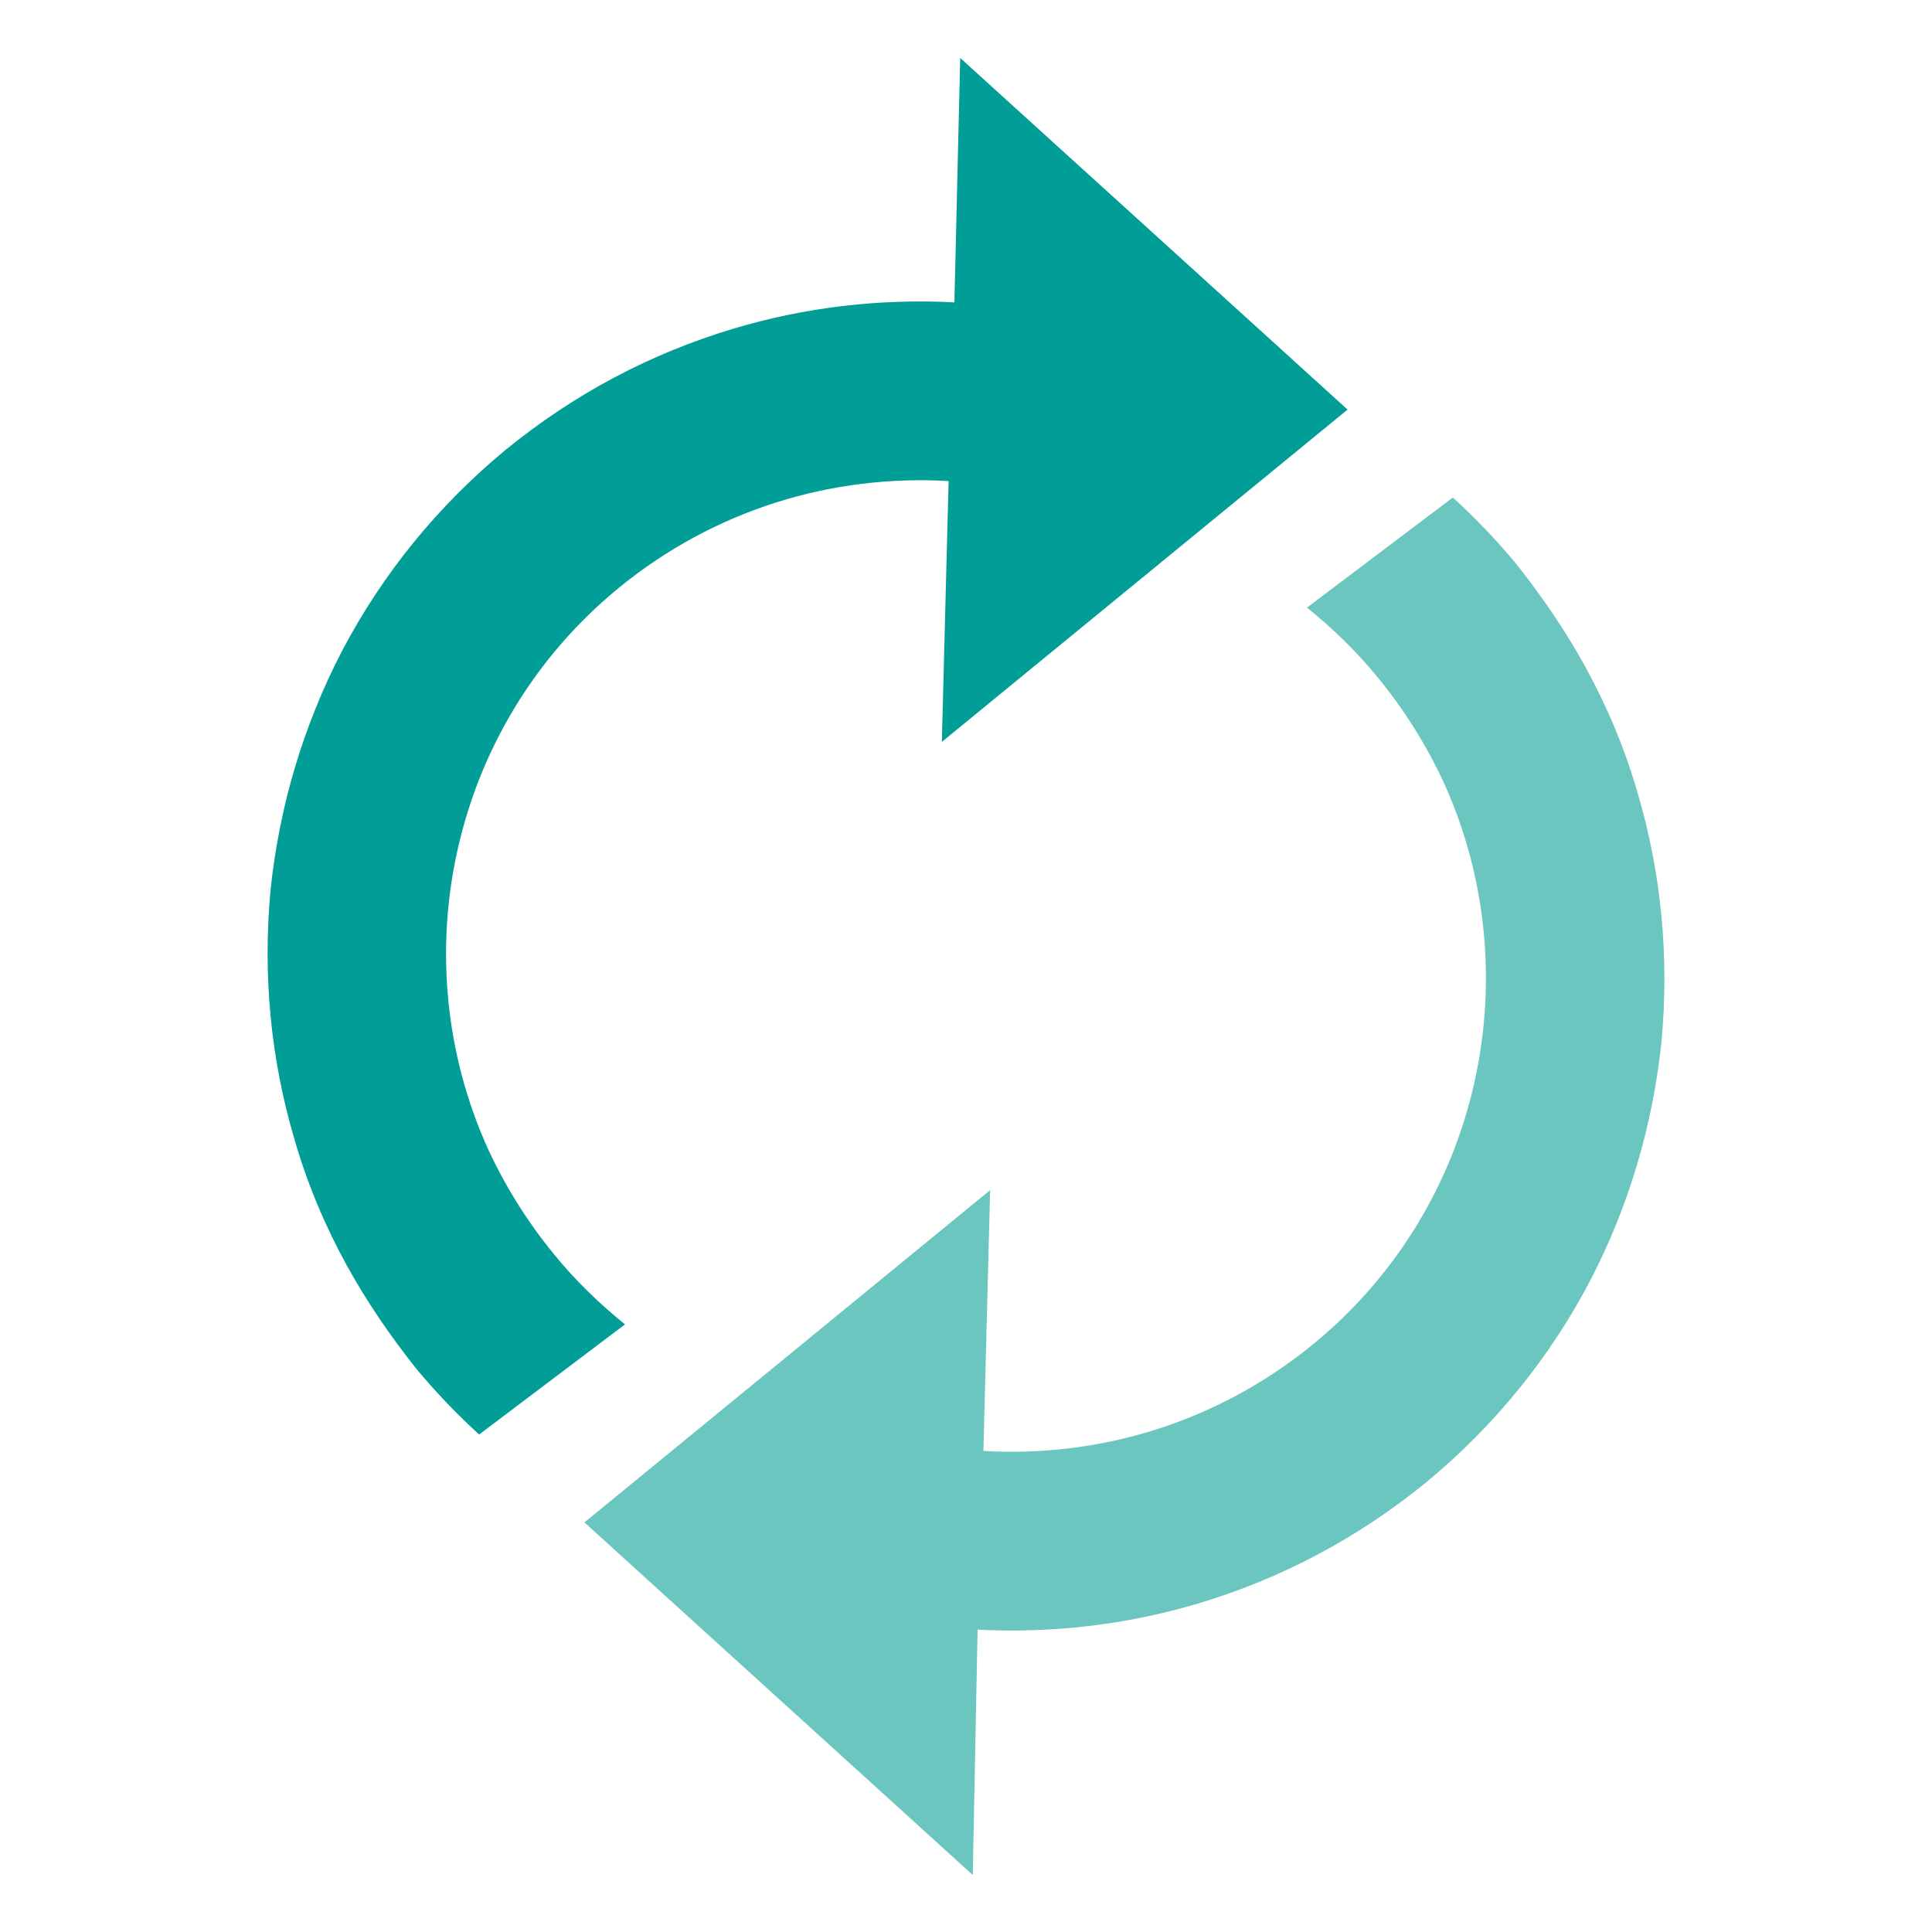 <?xml version="1.0" encoding="utf-8"?>
<!-- Generator: Adobe Illustrator 27.1.1, SVG Export Plug-In . SVG Version: 6.00 Build 0)  -->
<svg version="1.1" id="レイヤー_1" xmlns="http://www.w3.org/2000/svg" xmlns:xlink="http://www.w3.org/1999/xlink" x="0px"
	 y="0px" viewBox="0 0 200 200" style="enable-background:new 0 0 200 200;" xml:space="preserve">
<style type="text/css">
	.st0{fill:#D6AD00;}
	.st1{fill:#6BC6BF;}
	.st2{fill:#009E96;}
</style>
<path class="st0" d="M-301.8,151.2c-22.2,0-39.6-10.2-39.6-23.2v-12.3c0-1.5,1.2-2.6,2.6-2.6s2.6,1.2,2.6,2.6V128
	c0,9.7,15.7,17.9,34.3,17.9c1.5,0,2.6,1.2,2.6,2.6C-299.1,150-300.3,151.2-301.8,151.2z"/>
<path class="st0" d="M-301.8,139.7c-22.2,0-39.6-10.2-39.6-23.2v-12.3c0-1.5,1.2-2.6,2.6-2.6s2.6,1.2,2.6,2.6v12.3
	c0,9.7,15.7,17.9,34.3,17.9l1.1,0c0,0,0,0,0,0c1.4,0,2.6,1.2,2.6,2.6c0,1.5-1.1,2.7-2.6,2.7L-301.8,139.7z"/>
<path class="st0" d="M-264.8,122c-1.5,0-2.6-1.2-2.6-2.6v-15.1c0-1.5,1.2-2.6,2.6-2.6s2.6,1.2,2.6,2.6v15.1
	C-262.2,120.8-263.3,122-264.8,122z"/>
<path class="st0" d="M-301.8,128.2c-22.2,0-39.6-10.2-39.6-23.2V92.7c0-1.5,1.2-2.6,2.6-2.6s2.6,1.2,2.6,2.6V105
	c0,9.7,15.7,17.9,34.3,17.9s34.3-8.2,34.3-17.9V92.7c0-1.5,1.2-2.6,2.6-2.6s2.6,1.2,2.6,2.6V105C-262.2,118-279.5,128.2-301.8,128.2
	z"/>
<path class="st0" d="M-301.8,116.7c-22.2,0-39.6-10.2-39.6-23.2V81.2c0-1.5,1.2-2.6,2.6-2.6s2.6,1.2,2.6,2.6v12.3
	c0,9.7,15.7,17.9,34.3,17.9s34.3-8.2,34.3-17.9V81.2c0-1.5,1.2-2.6,2.6-2.6s2.6,1.2,2.6,2.6v12.3
	C-262.2,106.5-279.5,116.7-301.8,116.7z"/>
<path class="st0" d="M-301.8,105.2c-22.2,0-39.6-10.2-39.6-23.2c0-13,17.4-23.2,39.6-23.2c22.2,0,39.6,10.2,39.6,23.2
	C-262.2,95-279.5,105.2-301.8,105.2z M-301.8,64.1c-18.6,0-34.3,8.2-34.3,17.9s15.7,17.9,34.3,17.9s34.3-8.2,34.3-17.9
	S-283.1,64.1-301.8,64.1z"/>
<path class="st0" d="M-227.8,151.2c-1.5,0-2.6-1.2-2.6-2.6c0-1.5,1.2-2.6,2.6-2.6c18.6,0,34.3-8.2,34.3-17.9v-12.3
	c0-1.5,1.2-2.6,2.6-2.6s2.6,1.2,2.6,2.6V128C-188.2,141-205.6,151.2-227.8,151.2z"/>
<path class="st0" d="M-264.8,122c-1.5,0-2.6-1.2-2.6-2.6v-15.1c0-1.5,1.2-2.6,2.6-2.6s2.6,1.2,2.6,2.6v15.1
	C-262.2,120.8-263.3,122-264.8,122z"/>
<path class="st0" d="M-227.8,139.7c-1.5,0-2.6-1.2-2.6-2.6c0-1.5,1.2-2.6,2.6-2.6c18.6,0,34.3-8.2,34.3-17.9v-12.3
	c0-1.5,1.2-2.6,2.6-2.6s2.6,1.2,2.6,2.6v12.3C-188.2,129.5-205.6,139.7-227.8,139.7z"/>
<path class="st0" d="M-227.8,128.2c-22.2,0-39.6-10.2-39.6-23.2V92.7c0-1.5,1.2-2.6,2.6-2.6s2.6,1.2,2.6,2.6V105
	c0,9.7,15.7,17.9,34.3,17.9s34.3-8.2,34.3-17.9V92.7c0-1.5,1.2-2.6,2.6-2.6s2.6,1.2,2.6,2.6V105C-188.2,118-205.6,128.2-227.8,128.2
	z"/>
<path class="st0" d="M-227.8,116.7c-22.2,0-39.6-10.2-39.6-23.2V81.2c0-1.5,1.2-2.6,2.6-2.6s2.6,1.2,2.6,2.6v12.3
	c0,9.7,15.7,17.9,34.3,17.9s34.3-8.2,34.3-17.9V81.2c0-1.5,1.2-2.6,2.6-2.6s2.6,1.2,2.6,2.6v12.3
	C-188.2,106.5-205.6,116.7-227.8,116.7z"/>
<path class="st0" d="M-227.8,105.2c-22.2,0-39.6-10.2-39.6-23.2V69.7c0-1.5,1.2-2.6,2.6-2.6s2.6,1.2,2.6,2.6V82
	c0,9.7,15.7,17.9,34.3,17.9s34.3-8.2,34.3-17.9V69.7c0-1.5,1.2-2.6,2.6-2.6s2.6,1.2,2.6,2.6V82C-188.2,95-205.6,105.2-227.8,105.2z"
	/>
<path class="st0" d="M-227.8,93.7c-22.2,0-39.6-10.2-39.6-23.2V58.2c0-1.5,1.2-2.6,2.6-2.6s2.6,1.2,2.6,2.6v12.3
	c0,9.7,15.7,17.9,34.3,17.9s34.3-8.2,34.3-17.9V58.2c0-1.5,1.2-2.6,2.6-2.6s2.6,1.2,2.6,2.6v12.3C-188.2,83.5-205.6,93.7-227.8,93.7
	z"/>
<path class="st0" d="M-227.8,82.2c-22.2,0-39.6-10.2-39.6-23.2V46.7c0-1.5,1.2-2.6,2.6-2.6s2.6,1.2,2.6,2.6V59
	c0,9.7,15.7,17.9,34.3,17.9s34.3-8.2,34.3-17.9V46.7c0-1.5,1.2-2.6,2.6-2.6s2.6,1.2,2.6,2.6V59C-188.2,72-205.6,82.2-227.8,82.2z"/>
<path class="st0" d="M-227.8,70.7c-22.2,0-39.6-10.2-39.6-23.2V35.2c0-1.5,1.2-2.6,2.6-2.6s2.6,1.2,2.6,2.6v12.3
	c0,9.7,15.7,17.9,34.3,17.9s34.3-8.2,34.3-17.9V35.2c0-1.5,1.2-2.6,2.6-2.6s2.6,1.2,2.6,2.6v12.3C-188.2,60.5-205.6,70.7-227.8,70.7
	z"/>
<path class="st0" d="M-227.8,59.2c-22.2,0-39.6-10.2-39.6-23.2s17.4-23.2,39.6-23.2s39.6,10.2,39.6,23.2S-205.6,59.2-227.8,59.2z
	 M-227.8,18.2c-18.6,0-34.3,8.2-34.3,17.9s15.7,17.9,34.3,17.9s34.3-8.2,34.3-17.9S-209.2,18.2-227.8,18.2z"/>
<path class="st0" d="M-264.3,187.1c-22.2,0-39.6-10.2-39.6-23.2v-12.3c0-1.5,1.2-2.6,2.6-2.6c1.5,0,2.6,1.2,2.6,2.6V164
	c0,9.7,15.7,17.9,34.3,17.9s34.3-8.2,34.3-17.9v-12.3c0-1.5,1.2-2.6,2.6-2.6c1.5,0,2.6,1.2,2.6,2.6V164
	C-224.7,176.9-242.1,187.1-264.3,187.1z"/>
<path class="st0" d="M-264.3,175.6c-22.2,0-39.6-10.2-39.6-23.2v-12.3c0-1.5,1.2-2.6,2.6-2.6c1.5,0,2.6,1.2,2.6,2.6v12.3
	c0,9.7,15.7,17.9,34.3,17.9s34.3-8.2,34.3-17.9v-12.3c0-1.5,1.2-2.6,2.6-2.6c1.5,0,2.6,1.2,2.6,2.6v12.3
	C-224.7,165.4-242.1,175.6-264.3,175.6z"/>
<path class="st0" d="M-264.3,164.1c-22.2,0-39.6-10.2-39.6-23.2c0-13,17.4-23.2,39.6-23.2s39.6,10.2,39.6,23.2
	C-224.7,153.9-242.1,164.1-264.3,164.1z M-264.3,123.1c-18.6,0-34.3,8.2-34.3,17.9s15.7,17.9,34.3,17.9s34.3-8.2,34.3-17.9
	S-245.7,123.1-264.3,123.1z"/>
<g>
	<path class="st0" d="M-209.5,38.9c-2.4,0.3-5.1,0.6-8,1c-0.2,0-0.2,0.1-0.1,0.2c1.2,1.3,2.6,2.7,3.7,4c0.9,1-0.2,1.6-1.8,1.8
		c-1.6,0.2-3.7-0.1-4.6-1.1l-3.6-3.9c-0.1-0.1-0.2-0.2-0.4-0.1c-3.5,0.4-6.8,0.8-9,1.2c-2,0.3-3.4-0.4-3.9-1
		c-0.6-0.7-0.4-1.4,1.2-1.6c0.1,0,0.1,0,0.1,0c1.7-0.2,5.2-0.6,9.1-1.1c0.3,0,0.3-0.1,0.2-0.2c-0.3-0.3-0.5-0.5-1-0.7
		c-2.5-1-2.9-1-3.2-1c-2.7,0.3-5.1,0.7-7,0.9c-1.9,0.3-3.4-0.5-3.9-1c-0.6-0.6-0.4-1.4,1.3-1.6c0.1,0,0.1,0,0.1,0
		c0.9-0.1,2.2-0.2,3.8-0.4c0.4-0.1,0.4-0.1,0.4-0.1s0,0-13-4.9c-0.7-0.3-1.2-0.5-1.5-0.9c-0.8-0.9,0.1-1.8,1.7-2
		c0.9-0.1,2.1,0,3.2,0.5c4,1.7,10.1,4,16.3,6.3c0.3,0.1,0.3,0.1,0.6,0l2.3-0.3c0.2-0.1,0.3,0,0.3-0.2c1.1-2.8,2-6.4,2.3-8.6
		c0.1-0.6,0.7-0.9,1.6-1c1.7-0.2,4.1,0.3,4.9,1.2c0.4,0.5,0.5,0.5-1.8,7.5c0,0.1,0,0.1,0,0.1c0,0,0.1,0,0.3,0l2.5-0.3l0.1,0
		c1.7-0.2,3.2,0.3,3.8,1c0.6,0.6,0.3,1.4-1.4,1.6l-0.1,0l-6,0.7c-0.4,0.1-0.4,0-0.4,0.2l-0.3,0.8c-0.2,0.6-0.2,0.7,0.3,1.3
		c0.2,0.1,0.2,0.1,0.5,0.1c3.3-0.4,6.2-0.8,7.9-1l0.1,0c1.7-0.2,3.3,0.3,3.9,1C-207.4,37.9-207.7,38.7-209.5,38.9L-209.5,38.9z"/>
</g>
<g>
	<path class="st0" d="M-283.5,85.4c-2.4,0.3-5.1,0.6-8,1c-0.2,0-0.2,0.1-0.1,0.2c1.2,1.3,2.6,2.7,3.7,4c0.9,1-0.2,1.6-1.8,1.8
		c-1.6,0.2-3.7-0.1-4.6-1.1l-3.6-3.9c-0.1-0.1-0.2-0.2-0.4-0.1c-3.5,0.4-6.8,0.8-9,1.2c-2,0.3-3.4-0.4-3.9-1
		c-0.6-0.7-0.4-1.4,1.2-1.6c0.1,0,0.1,0,0.1,0c1.7-0.2,5.2-0.6,9.1-1.1c0.3,0,0.3-0.1,0.2-0.2c-0.3-0.3-0.5-0.5-1-0.7
		c-2.5-1-2.9-1-3.2-1c-2.7,0.3-5.1,0.7-7,0.9c-1.9,0.3-3.4-0.5-3.9-1c-0.6-0.6-0.4-1.4,1.3-1.6c0.1,0,0.1,0,0.1,0
		c0.9-0.1,2.2-0.2,3.8-0.4c0.4-0.1,0.4-0.1,0.4-0.1s0,0-13-4.9c-0.7-0.3-1.2-0.5-1.5-0.9c-0.8-0.9,0.1-1.8,1.7-2
		c0.9-0.1,2.1,0,3.2,0.5c4,1.7,10.1,4,16.3,6.3c0.3,0.1,0.3,0.1,0.6,0l2.3-0.3c0.2-0.1,0.3,0,0.3-0.2c1.1-2.8,2-6.4,2.3-8.6
		c0.1-0.6,0.7-0.9,1.6-1c1.7-0.2,4.1,0.3,4.9,1.2c0.4,0.5,0.5,0.5-1.8,7.5c0,0.1,0,0.1,0,0.1s0.1,0,0.3,0l2.5-0.3l0.1,0
		c1.7-0.2,3.2,0.3,3.8,1s0.3,1.4-1.4,1.6l-0.1,0l-6,0.7c-0.4,0.1-0.4,0-0.4,0.2l-0.3,0.8c-0.2,0.6-0.2,0.7,0.3,1.3
		c0.2,0.1,0.2,0.1,0.5,0.1c3.3-0.4,6.2-0.8,7.9-1l0.1,0c1.7-0.2,3.3,0.3,3.9,1C-281.4,84.4-281.7,85.2-283.5,85.4L-283.5,85.4z"/>
</g>
<g>
	<path class="st0" d="M-245.4,144.5c-2.4,0.3-5.1,0.6-8,1c-0.2,0-0.2,0.1-0.1,0.2c1.2,1.3,2.6,2.7,3.7,4c0.9,1-0.2,1.6-1.8,1.8
		c-1.6,0.2-3.7-0.1-4.6-1.1l-3.6-3.9c-0.1-0.1-0.2-0.2-0.4-0.1c-3.5,0.4-6.8,0.8-9,1.2c-2,0.3-3.4-0.4-3.9-1
		c-0.6-0.7-0.4-1.4,1.2-1.6c0.1,0,0.1,0,0.1,0c1.7-0.2,5.2-0.6,9.1-1.1c0.3,0,0.3-0.1,0.2-0.2c-0.3-0.3-0.5-0.5-1-0.7
		c-2.5-1-2.9-1-3.2-1c-2.7,0.3-5.1,0.7-7,0.9c-1.9,0.3-3.4-0.5-3.9-1c-0.6-0.6-0.4-1.4,1.3-1.6c0.1,0,0.1,0,0.1,0
		c0.9-0.1,2.2-0.2,3.8-0.4c0.4-0.1,0.4-0.1,0.4-0.1s0,0-13-4.9c-0.7-0.3-1.2-0.5-1.5-0.9c-0.8-0.9,0.1-1.8,1.7-2
		c0.9-0.1,2.1,0,3.2,0.5c4,1.7,10.1,4,16.3,6.3c0.3,0.1,0.3,0.1,0.6,0l2.3-0.3c0.2-0.1,0.3,0,0.3-0.2c1.1-2.8,2-6.4,2.3-8.6
		c0.1-0.6,0.7-0.9,1.6-1c1.7-0.2,4.1,0.3,4.9,1.2c0.4,0.5,0.5,0.5-1.8,7.5c0,0.1,0,0.1,0,0.1c0,0,0.1,0,0.3,0l2.5-0.3l0.1,0
		c1.7-0.2,3.2,0.3,3.8,1c0.6,0.6,0.3,1.4-1.4,1.6l-0.1,0l-6,0.7c-0.4,0.1-0.4,0-0.4,0.2l-0.3,0.8c-0.2,0.6-0.2,0.7,0.3,1.3
		c0.2,0.1,0.2,0.1,0.5,0.1c3.3-0.4,6.2-0.8,7.9-1l0.1,0c1.7-0.2,3.3,0.3,3.9,1C-243.3,143.5-243.7,144.3-245.4,144.5L-245.4,144.5z"
		/>
</g>
<path class="st1" d="M101.2,168.7c7.7,0.4,15.4-0.5,22.8-2.7c8.7-2.6,16.6-6.8,23.7-12.6c7-5.8,12.7-12.8,16.9-20.8
	c4-7.7,6.5-16.1,7.4-24.8c0.8-8.7,0-17.4-2.5-25.8c-1.3-4.5-3.1-8.8-5.4-13c-2.1-3.8-4.5-7.3-7.2-10.7c-2-2.4-4.2-4.7-6.5-6.8
	l-15.1,11.4c2.6,2.1,5.1,4.5,7.3,7.2c2.8,3.4,5.1,7.1,6.9,11c8.9,19.7,3.9,43.7-13.5,58c-10,8.2-22.2,11.8-34.2,11.1l0.7-27
	l-42,34.4l40.2,36.5L101.2,168.7z"/>
<path class="st2" d="M98.8,31.3C91,30.9,83.4,31.8,76,34c-8.7,2.6-16.6,6.8-23.7,12.6c-7,5.8-12.7,12.8-16.9,20.8
	c-4,7.7-6.5,16.1-7.4,24.8c-0.8,8.7,0,17.4,2.5,25.8c1.3,4.5,3.1,8.8,5.4,13c2.1,3.8,4.5,7.3,7.2,10.7c2,2.4,4.2,4.7,6.5,6.8
	l15.1-11.4c-2.6-2.1-5.1-4.5-7.3-7.2c-2.8-3.4-5.1-7.1-6.9-11c-8.9-19.7-3.9-43.7,13.5-58c10-8.2,22.2-11.8,34.2-11.1l-0.7,27
	l42-34.4L99.4,6L98.8,31.3z"/>
</svg>
